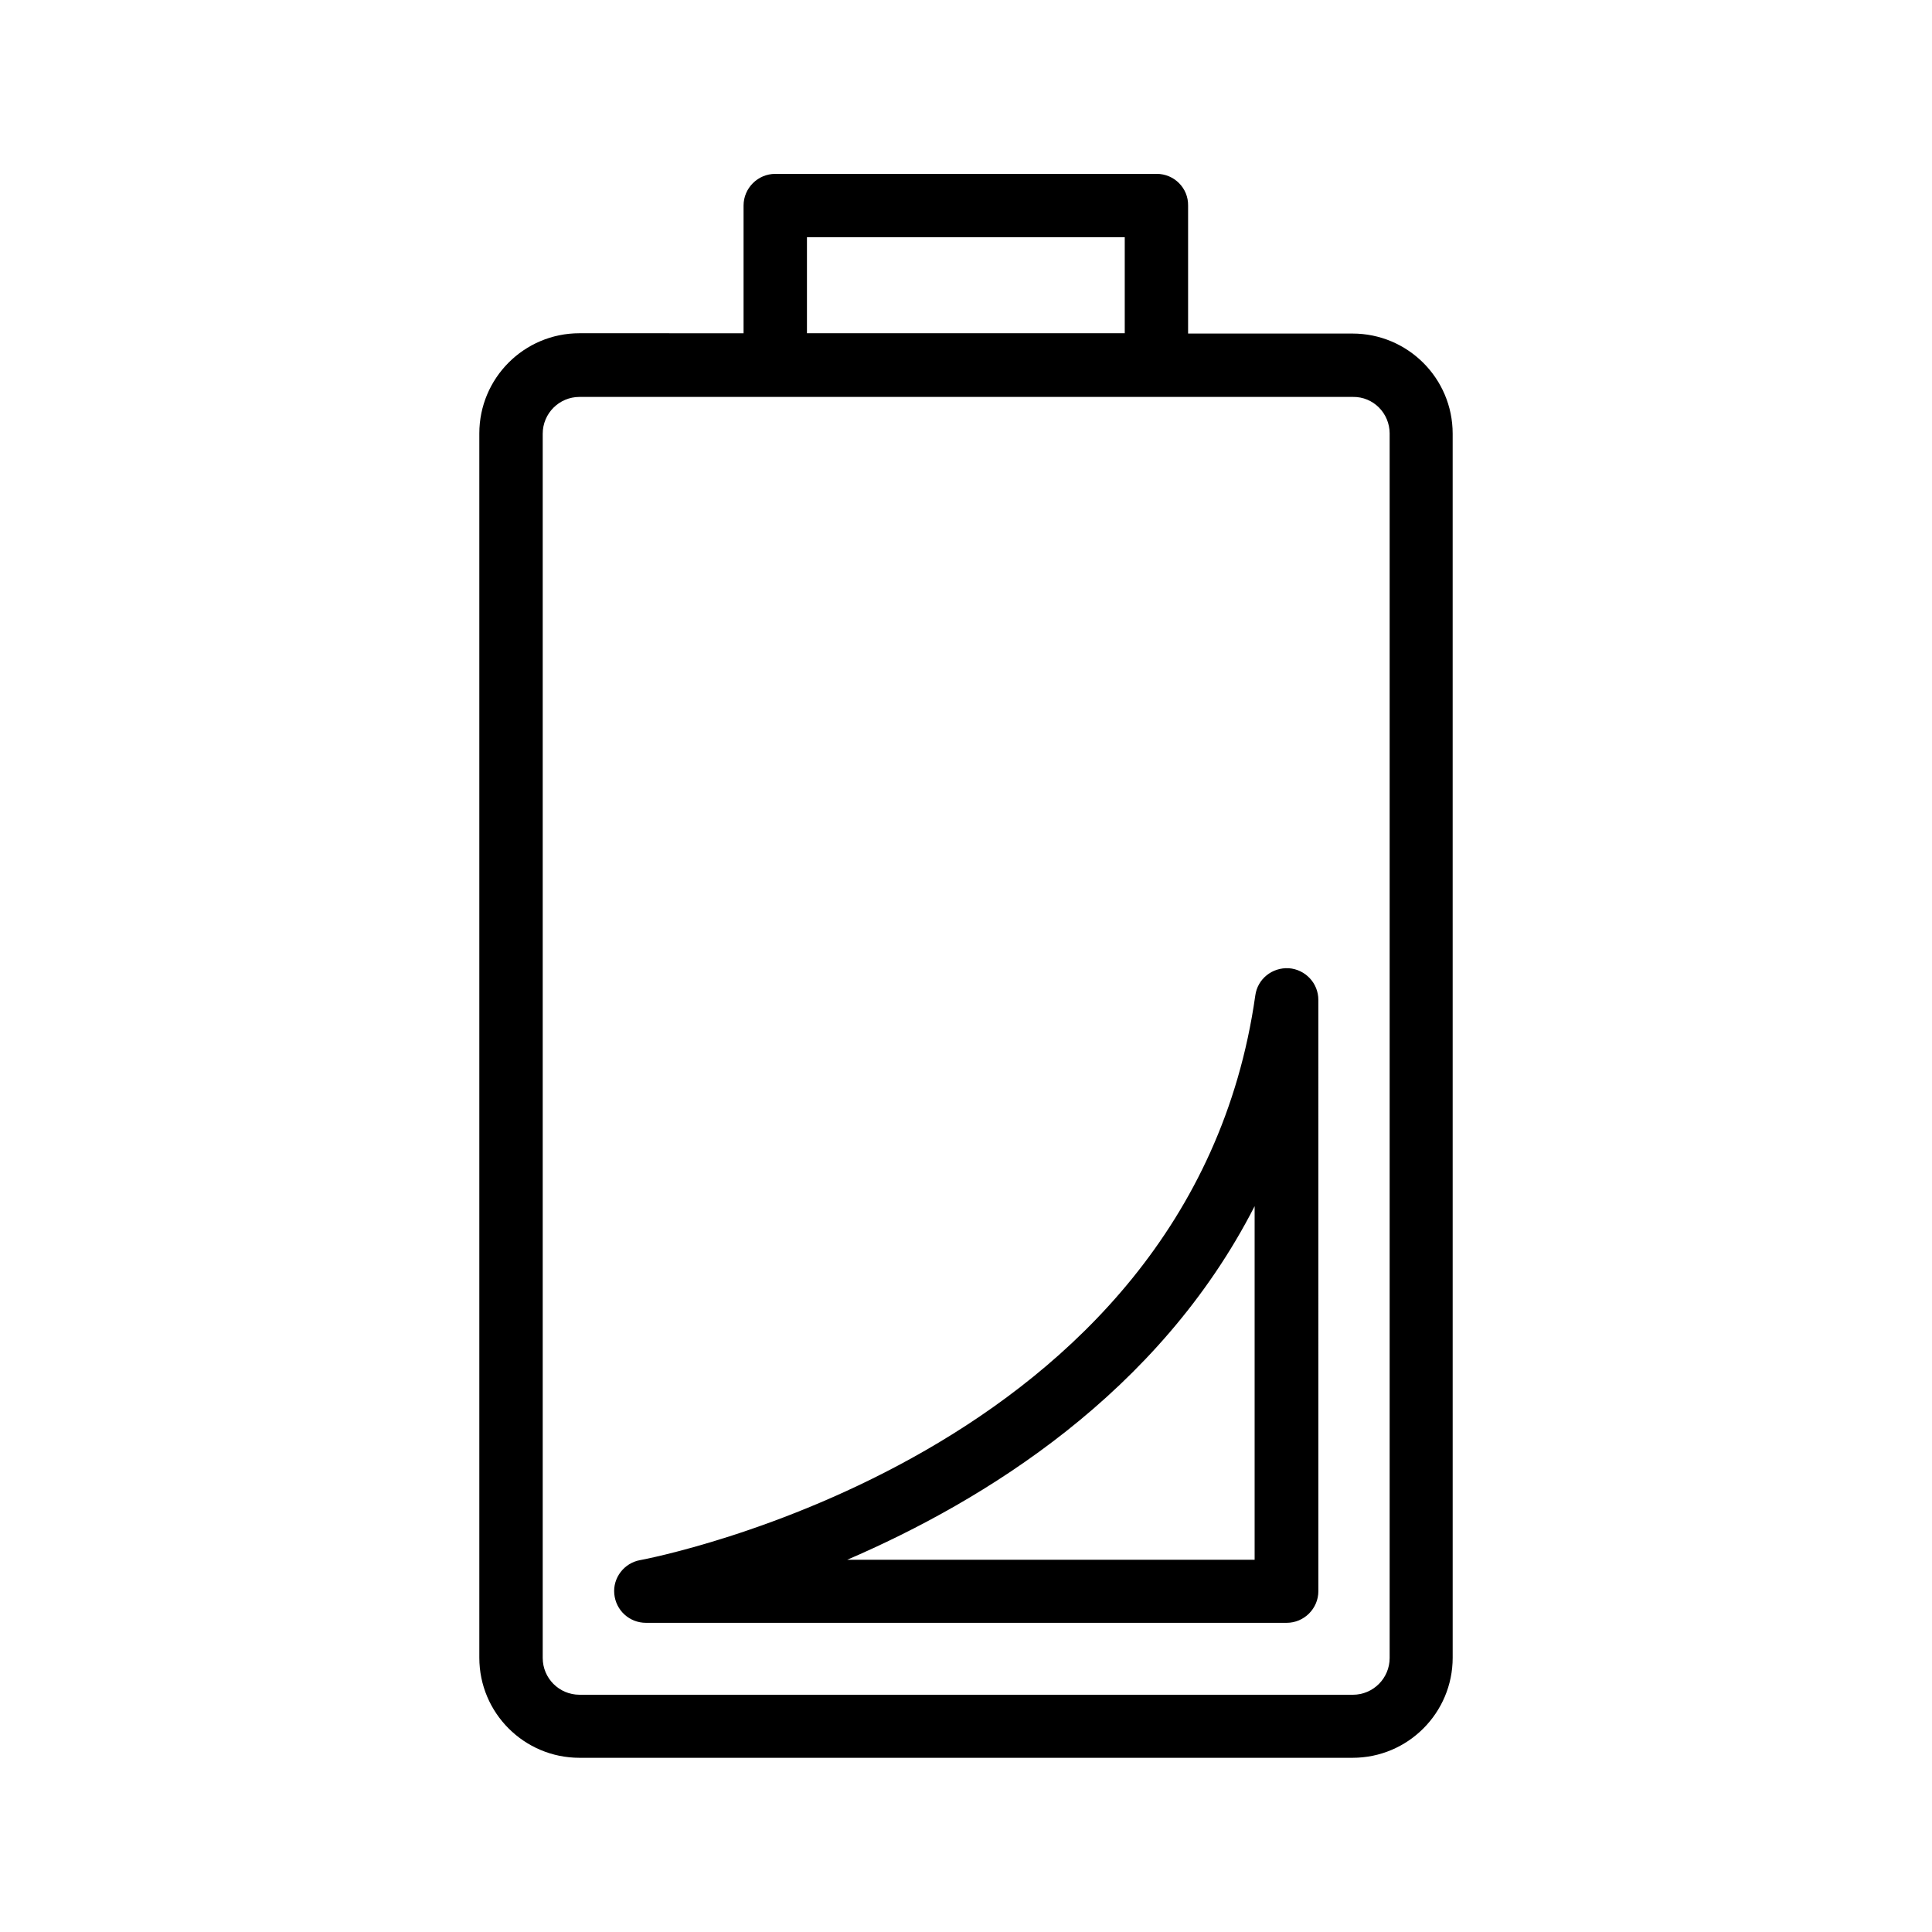 <?xml version="1.0" encoding="UTF-8"?>
<!-- Uploaded to: SVG Repo, www.svgrepo.com, Generator: SVG Repo Mixer Tools -->
<svg fill="#000000" width="800px" height="800px" version="1.1" viewBox="144 144 512 512" xmlns="http://www.w3.org/2000/svg">
 <g>
  <path d="m313.68 557.44c-4.281 0.754-7.305 4.703-6.887 8.984 0.418 4.367 4.031 7.641 8.398 7.641h169.79c4.617 0 8.398-3.777 8.398-8.398l-0.004-156.68c0-4.449-3.441-8.062-7.809-8.398-4.449-0.25-8.312 2.856-8.902 7.223-17.297 122.26-161.55 149.38-162.98 149.63zm162.81-93.793v93.707l-107.98 0.004c36.273-15.617 82.625-44.082 107.98-93.711z"/>
  <path d="m450.55 190.08h-101.1c-4.617 0-8.398 3.777-8.398 8.398v33.84l-43.492-0.004c-14.695 0-26.535 11.922-26.535 26.535v324.45c0 14.695 11.922 26.535 26.535 26.535h204.88c14.695 0 26.535-11.922 26.535-26.535l-0.004-324.37c0-14.695-11.922-26.535-26.535-26.535h-43.578v-33.922c0.086-4.621-3.695-8.398-8.312-8.398zm-92.699 16.793h84.219v25.441h-84.219zm154.42 52.062v324.45c0 5.375-4.367 9.742-9.742 9.742l-204.96-0.004c-5.375 0-9.742-4.367-9.742-9.742v-324.45c0-5.375 4.367-9.742 9.742-9.742h204.97c5.371-0.082 9.738 4.281 9.738 9.742z"/>
 </g>
</svg>